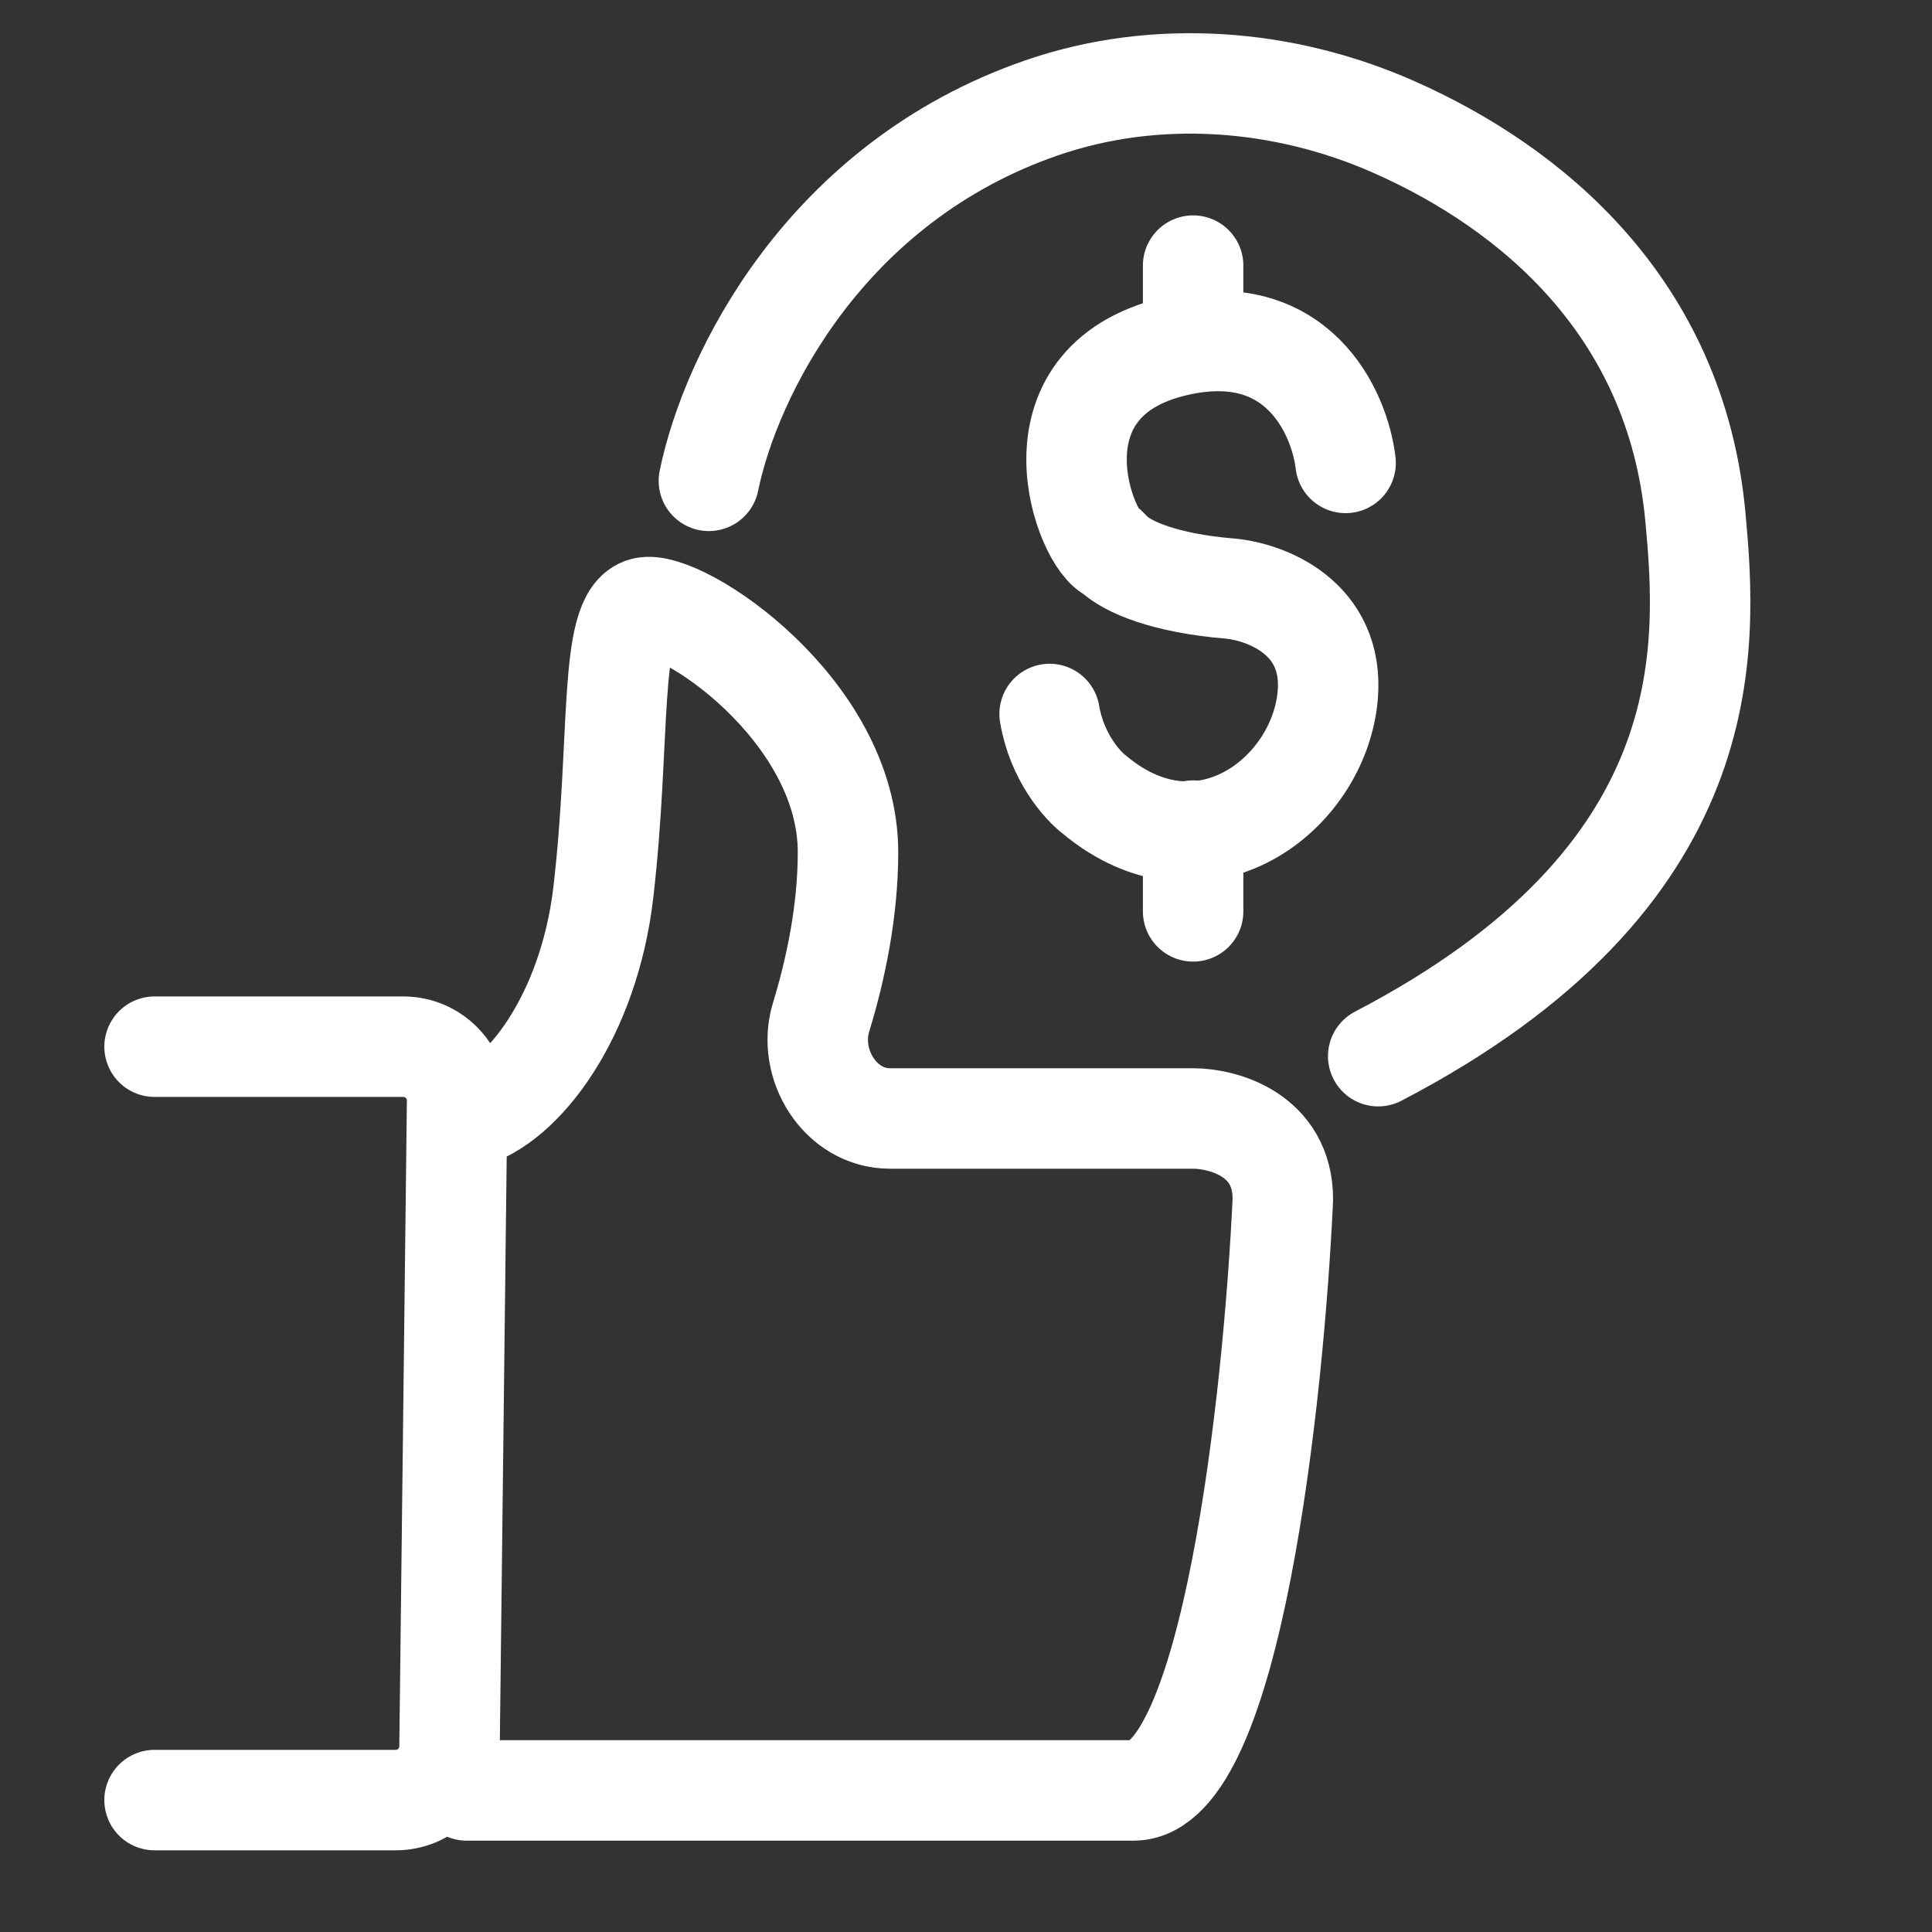 <svg xmlns="http://www.w3.org/2000/svg" width="25" height="25" viewBox="0 0 25 25" fill="none"><rect x="0" y="0" width="25" height="25" fill="#333333" stroke="none"/><mask id="mask0_11_55" style="mask-type:alpha" maskUnits="userSpaceOnUse" x="0" y="0" width="25" height="25"><rect width="25" height="25" fill="#C7D5F2"></rect></mask><g mask="url(#mask0_11_55)"><path d="M6.039 14.473C6.774 14.28 7.62 13.134 7.806 11.556C8.038 9.583 7.869 7.978 8.334 7.862C8.798 7.746 10.973 9.172 10.973 11.028C10.973 11.789 10.815 12.541 10.625 13.162C10.438 13.773 10.876 14.473 11.515 14.473H15.439C15.826 14.473 16.6 14.682 16.6 15.517C16.483 18.067 15.934 23.168 14.667 23.168C13.401 23.168 8.388 23.168 6.039 23.168" stroke="white" stroke-width="1.3" stroke-linecap="round"></path><path d="M2 13.544H5.219C5.607 13.544 5.92 13.861 5.915 14.249L5.817 22.604C5.813 22.986 5.503 23.293 5.121 23.293H2" stroke="white" stroke-width="1.3" stroke-linecap="round"></path><path d="M17.412 5.99C17.335 5.332 16.785 4.11 15.207 4.481C13.234 4.946 14.047 7.034 14.395 7.151C14.588 7.344 15.091 7.547 15.903 7.615C16.368 7.653 17.273 7.986 17.18 9.007C17.064 10.284 15.555 11.444 14.163 10.284C14.008 10.168 13.675 9.796 13.582 9.239" stroke="white" stroke-width="1.3" stroke-linecap="round"></path><path d="M15.439 11.793V10.748" stroke="white" stroke-width="1.3" stroke-linecap="round"></path><path d="M15.439 4.365V3.437" stroke="white" stroke-width="1.3" stroke-linecap="round"></path><path d="M9.173 6.222C9.453 4.852 10.681 2.363 13.475 1.397C14.957 0.884 16.61 1.01 18.043 1.646C19.813 2.43 21.686 3.975 21.938 6.686C22.096 8.389 22.29 11.346 17.834 13.667" stroke="white" stroke-width="1.3" stroke-linecap="round"></path></g></svg>